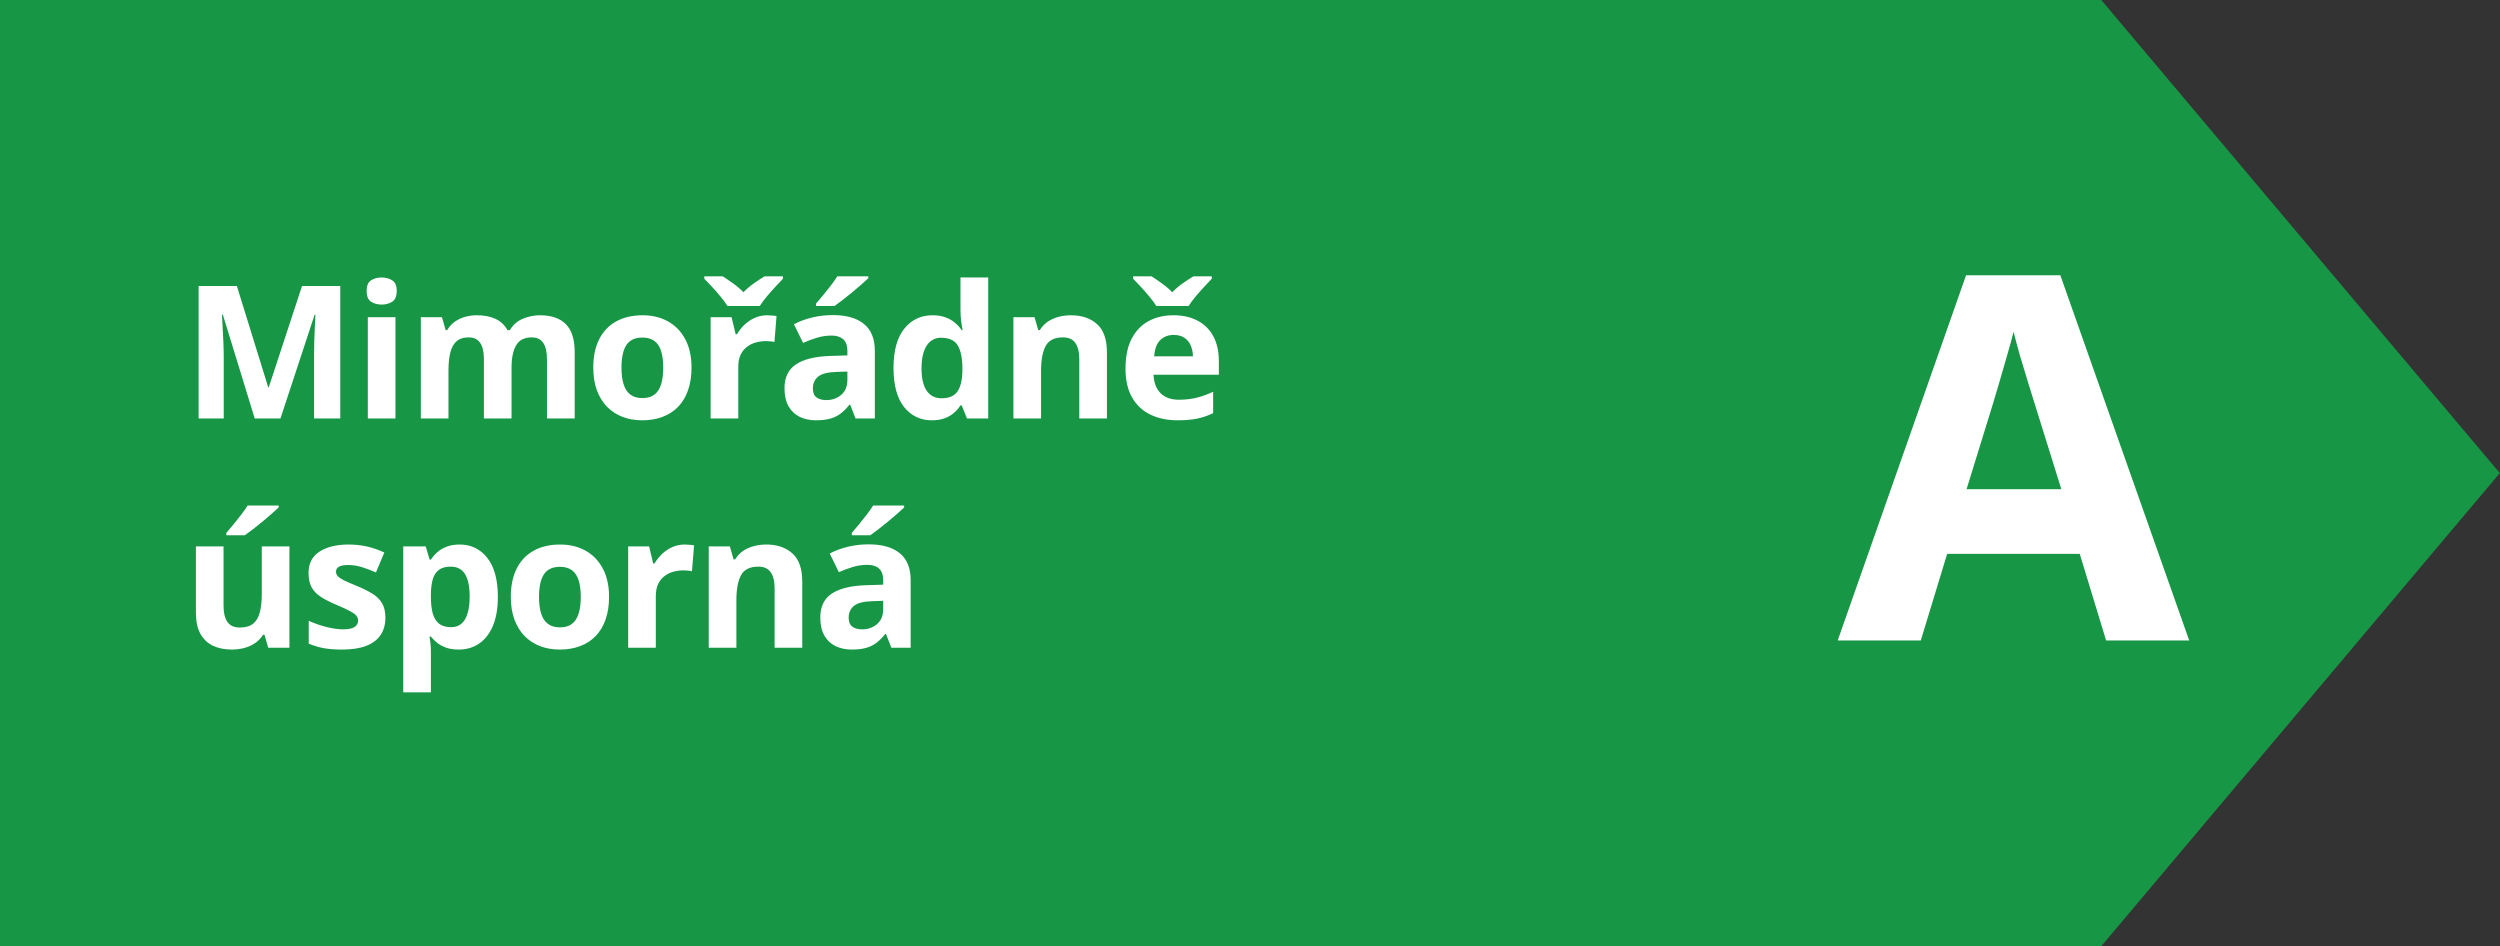 <svg width="687" height="260" viewBox="0 0 687 260" fill="none" xmlns="http://www.w3.org/2000/svg">
<rect x="0" y="0" width="687" height="260" fill="#333333" stroke="none"/>
<path d="M686.939 130.004L577.438 260H0V0H577.43L686.939 130.004Z" fill="#179746"/>
<path d="M578.76 176L571.514 152.211H535.078L527.832 176H505L540.273 75.648H566.182L601.592 176H578.76ZM566.455 134.438L559.209 111.195C558.753 109.646 558.138 107.663 557.363 105.248C556.634 102.787 555.882 100.303 555.107 97.797C554.378 95.245 553.786 93.034 553.33 91.166C552.874 93.034 552.236 95.359 551.416 98.139C550.641 100.873 549.889 103.471 549.16 105.932C548.431 108.393 547.907 110.147 547.588 111.195L540.41 134.438H566.455Z" fill="white"/>
<path d="M69.997 115L61.231 86.437H61.007C61.04 87.118 61.09 88.147 61.156 89.525C61.239 90.886 61.314 92.339 61.38 93.883C61.447 95.427 61.48 96.821 61.48 98.066V115H54.582V78.593H65.091L73.707 106.434H73.856L82.996 78.593H93.504V115H86.308V97.768C86.308 96.622 86.324 95.302 86.357 93.808C86.407 92.314 86.465 90.894 86.532 89.55C86.598 88.189 86.648 87.168 86.681 86.487H86.457L77.069 115H69.997ZM108.671 87.159V115H101.076V87.159H108.671ZM104.886 76.252C106.015 76.252 106.986 76.518 107.799 77.049C108.613 77.564 109.02 78.535 109.02 79.962C109.02 81.374 108.613 82.353 107.799 82.901C106.986 83.432 106.015 83.698 104.886 83.698C103.74 83.698 102.761 83.432 101.947 82.901C101.15 82.353 100.752 81.374 100.752 79.962C100.752 78.535 101.15 77.564 101.947 77.049C102.761 76.518 103.74 76.252 104.886 76.252ZM148.341 86.636C151.496 86.636 153.878 87.45 155.488 89.077C157.115 90.687 157.929 93.277 157.929 96.846V115H150.309V98.739C150.309 96.747 149.968 95.244 149.288 94.231C148.607 93.219 147.553 92.712 146.125 92.712C144.116 92.712 142.689 93.435 141.842 94.879C140.995 96.307 140.572 98.357 140.572 101.03V115H132.977V98.739C132.977 97.411 132.827 96.298 132.528 95.402C132.23 94.505 131.773 93.833 131.159 93.385C130.544 92.936 129.756 92.712 128.793 92.712C127.382 92.712 126.27 93.069 125.456 93.783C124.659 94.481 124.086 95.518 123.738 96.896C123.406 98.257 123.24 99.926 123.24 101.901V115H115.645V87.159H121.447L122.468 90.72H122.891C123.456 89.757 124.161 88.977 125.008 88.379C125.871 87.782 126.817 87.342 127.847 87.06C128.876 86.777 129.922 86.636 130.984 86.636C133.026 86.636 134.753 86.968 136.164 87.632C137.592 88.296 138.688 89.326 139.451 90.72H140.124C140.954 89.293 142.124 88.255 143.635 87.607C145.162 86.96 146.731 86.636 148.341 86.636ZM190.029 101.03C190.029 103.354 189.713 105.413 189.083 107.206C188.468 108.999 187.564 110.518 186.368 111.763C185.19 112.991 183.762 113.921 182.085 114.552C180.425 115.183 178.549 115.498 176.457 115.498C174.498 115.498 172.697 115.183 171.053 114.552C169.426 113.921 168.007 112.991 166.795 111.763C165.6 110.518 164.67 108.999 164.006 107.206C163.358 105.413 163.035 103.354 163.035 101.03C163.035 97.942 163.583 95.327 164.678 93.186C165.774 91.044 167.335 89.417 169.36 88.305C171.385 87.192 173.801 86.636 176.607 86.636C179.213 86.636 181.521 87.192 183.529 88.305C185.555 89.417 187.14 91.044 188.286 93.186C189.448 95.327 190.029 97.942 190.029 101.03ZM170.779 101.03C170.779 102.856 170.979 104.392 171.377 105.637C171.775 106.882 172.398 107.82 173.245 108.451C174.091 109.082 175.195 109.397 176.557 109.397C177.901 109.397 178.989 109.082 179.819 108.451C180.666 107.82 181.28 106.882 181.662 105.637C182.06 104.392 182.259 102.856 182.259 101.03C182.259 99.187 182.06 97.66 181.662 96.448C181.28 95.219 180.666 94.298 179.819 93.684C178.972 93.069 177.868 92.762 176.507 92.762C174.498 92.762 173.037 93.451 172.124 94.829C171.228 96.207 170.779 98.274 170.779 101.03ZM210.823 86.636C211.205 86.636 211.645 86.661 212.143 86.711C212.658 86.744 213.073 86.794 213.388 86.86L212.816 93.982C212.566 93.899 212.21 93.841 211.745 93.808C211.296 93.758 210.906 93.733 210.574 93.733C209.595 93.733 208.64 93.858 207.711 94.107C206.797 94.356 205.976 94.763 205.245 95.327C204.515 95.875 203.934 96.606 203.502 97.519C203.087 98.415 202.879 99.519 202.879 100.831V115H195.284V87.159H201.037L202.157 91.841H202.531C203.079 90.894 203.759 90.031 204.573 89.251C205.403 88.454 206.341 87.823 207.387 87.358C208.449 86.877 209.595 86.636 210.823 86.636ZM199.916 84.096C199.451 83.332 198.837 82.494 198.073 81.581C197.31 80.651 196.521 79.747 195.708 78.867C194.894 77.987 194.172 77.231 193.541 76.601V75.928H198.596C199.476 76.493 200.422 77.14 201.435 77.871C202.448 78.585 203.402 79.398 204.299 80.311C205.179 79.398 206.142 78.576 207.188 77.846C208.25 77.099 209.23 76.46 210.126 75.928H215.156V76.601C214.559 77.215 213.853 77.962 213.04 78.842C212.226 79.722 211.429 80.626 210.649 81.556C209.885 82.486 209.263 83.332 208.781 84.096H199.916ZM228.829 86.586C232.564 86.586 235.428 87.4 237.42 89.027C239.412 90.654 240.408 93.127 240.408 96.448V115H235.104L233.635 111.215H233.436C232.639 112.211 231.825 113.024 230.995 113.655C230.165 114.286 229.211 114.751 228.131 115.05C227.052 115.349 225.741 115.498 224.197 115.498C222.553 115.498 221.076 115.183 219.764 114.552C218.469 113.921 217.448 112.958 216.701 111.663C215.954 110.352 215.581 108.691 215.581 106.683C215.581 103.728 216.618 101.553 218.693 100.158C220.769 98.747 223.881 97.967 228.032 97.817L232.863 97.668V96.448C232.863 94.987 232.481 93.916 231.717 93.235C230.954 92.555 229.891 92.214 228.53 92.214C227.185 92.214 225.865 92.405 224.57 92.787C223.275 93.169 221.981 93.65 220.686 94.231L218.171 89.102C219.648 88.321 221.3 87.707 223.126 87.259C224.969 86.811 226.87 86.586 228.829 86.586ZM232.863 102.101L229.924 102.2C227.467 102.267 225.757 102.707 224.795 103.52C223.848 104.333 223.375 105.404 223.375 106.732C223.375 107.895 223.715 108.725 224.396 109.223C225.077 109.704 225.965 109.945 227.061 109.945C228.688 109.945 230.057 109.463 231.17 108.5C232.298 107.538 232.863 106.168 232.863 104.392V102.101ZM238.615 75.928V76.451C238.134 76.916 237.503 77.489 236.723 78.169C235.942 78.85 235.104 79.564 234.208 80.311C233.311 81.041 232.431 81.747 231.568 82.428C230.705 83.092 229.949 83.648 229.302 84.096H224.247V83.424C224.795 82.793 225.425 82.046 226.139 81.183C226.87 80.303 227.592 79.398 228.306 78.468C229.02 77.539 229.617 76.692 230.099 75.928H238.615ZM256.048 115.498C252.943 115.498 250.412 114.286 248.453 111.862C246.51 109.422 245.539 105.844 245.539 101.129C245.539 96.365 246.527 92.762 248.503 90.322C250.478 87.865 253.06 86.636 256.247 86.636C257.575 86.636 258.746 86.819 259.758 87.184C260.771 87.549 261.643 88.039 262.373 88.653C263.12 89.268 263.751 89.957 264.266 90.72H264.515C264.415 90.189 264.291 89.409 264.141 88.379C264.008 87.334 263.942 86.263 263.942 85.167V76.252H271.562V115H265.735L264.266 111.389H263.942C263.461 112.153 262.855 112.85 262.124 113.481C261.41 114.095 260.555 114.585 259.559 114.95C258.563 115.315 257.393 115.498 256.048 115.498ZM258.713 109.447C260.788 109.447 262.249 108.833 263.095 107.604C263.959 106.359 264.415 104.491 264.465 102.001V101.179C264.465 98.473 264.05 96.406 263.22 94.978C262.39 93.534 260.846 92.812 258.588 92.812C256.911 92.812 255.6 93.534 254.653 94.978C253.707 96.423 253.234 98.506 253.234 101.229C253.234 103.952 253.707 106.002 254.653 107.38C255.616 108.758 256.969 109.447 258.713 109.447ZM294.299 86.636C297.271 86.636 299.661 87.45 301.471 89.077C303.28 90.687 304.185 93.277 304.185 96.846V115H296.59V98.739C296.59 96.747 296.225 95.244 295.494 94.231C294.78 93.219 293.652 92.712 292.108 92.712C289.783 92.712 288.198 93.501 287.351 95.078C286.505 96.655 286.081 98.93 286.081 101.901V115H278.486V87.159H284.288L285.309 90.72H285.733C286.33 89.757 287.069 88.977 287.949 88.379C288.845 87.782 289.833 87.342 290.912 87.06C292.008 86.777 293.137 86.636 294.299 86.636ZM322.465 86.636C325.038 86.636 327.254 87.134 329.113 88.13C330.973 89.11 332.409 90.538 333.422 92.414C334.434 94.29 334.941 96.581 334.941 99.287V102.972H316.986C317.069 105.114 317.708 106.799 318.903 108.027C320.115 109.239 321.792 109.845 323.934 109.845C325.71 109.845 327.337 109.663 328.815 109.297C330.292 108.932 331.811 108.384 333.372 107.654V113.531C331.994 114.211 330.549 114.709 329.039 115.025C327.545 115.34 325.727 115.498 323.585 115.498C320.796 115.498 318.322 114.983 316.164 113.954C314.023 112.925 312.338 111.356 311.109 109.248C309.897 107.139 309.291 104.483 309.291 101.279C309.291 98.025 309.839 95.319 310.935 93.161C312.047 90.986 313.591 89.359 315.567 88.28C317.542 87.184 319.841 86.636 322.465 86.636ZM322.514 92.04C321.037 92.04 319.808 92.513 318.829 93.46C317.866 94.406 317.31 95.892 317.16 97.917H327.819C327.802 96.788 327.594 95.784 327.196 94.904C326.814 94.024 326.233 93.327 325.453 92.812C324.689 92.297 323.71 92.04 322.514 92.04ZM317.758 84.096C317.293 83.332 316.679 82.494 315.915 81.581C315.152 80.651 314.363 79.747 313.549 78.867C312.736 77.987 312.014 77.231 311.383 76.601V75.928H316.438C317.318 76.493 318.264 77.14 319.277 77.871C320.29 78.585 321.244 79.398 322.141 80.311C323.021 79.398 323.984 78.576 325.029 77.846C326.092 77.099 327.071 76.46 327.968 75.928H332.998V76.601C332.401 77.215 331.695 77.962 330.882 78.842C330.068 79.722 329.271 80.626 328.491 81.556C327.727 82.486 327.105 83.332 326.623 84.096H317.758ZM79.534 150.159V178H73.707L72.686 174.439H72.288C71.69 175.385 70.943 176.157 70.046 176.755C69.15 177.353 68.162 177.792 67.083 178.075C66.004 178.357 64.883 178.498 63.721 178.498C61.729 178.498 59.994 178.149 58.517 177.452C57.039 176.738 55.885 175.634 55.055 174.14C54.242 172.646 53.835 170.704 53.835 168.313V150.159H61.43V166.42C61.43 168.413 61.787 169.915 62.501 170.928C63.215 171.94 64.352 172.447 65.913 172.447C67.457 172.447 68.668 172.098 69.548 171.401C70.428 170.687 71.043 169.649 71.391 168.288C71.756 166.91 71.939 165.233 71.939 163.258V150.159H79.534ZM76.571 138.928V139.451C76.089 139.916 75.459 140.489 74.678 141.169C73.898 141.85 73.06 142.564 72.163 143.311C71.267 144.042 70.387 144.747 69.523 145.428C68.66 146.092 67.905 146.648 67.257 147.096H62.202V146.424C62.75 145.793 63.381 145.046 64.095 144.183C64.825 143.303 65.547 142.398 66.261 141.468C66.975 140.539 67.573 139.692 68.054 138.928H76.571ZM105.907 169.732C105.907 171.625 105.459 173.227 104.562 174.539C103.682 175.833 102.362 176.821 100.603 177.502C98.843 178.166 96.651 178.498 94.028 178.498C92.086 178.498 90.418 178.374 89.023 178.125C87.645 177.875 86.251 177.46 84.839 176.879V170.604C86.35 171.285 87.969 171.849 89.695 172.297C91.439 172.729 92.966 172.945 94.277 172.945C95.755 172.945 96.809 172.729 97.44 172.297C98.087 171.849 98.411 171.268 98.411 170.554C98.411 170.089 98.278 169.674 98.013 169.309C97.764 168.927 97.216 168.504 96.369 168.039C95.522 167.558 94.194 166.935 92.385 166.171C90.642 165.441 89.206 164.702 88.077 163.955C86.964 163.208 86.134 162.328 85.586 161.315C85.055 160.286 84.79 158.983 84.79 157.406C84.79 154.833 85.786 152.898 87.778 151.604C89.787 150.292 92.468 149.636 95.821 149.636C97.548 149.636 99.191 149.811 100.752 150.159C102.329 150.508 103.948 151.064 105.608 151.828L103.317 157.306C101.939 156.708 100.636 156.219 99.407 155.837C98.195 155.455 96.959 155.264 95.697 155.264C94.585 155.264 93.746 155.414 93.182 155.712C92.617 156.011 92.335 156.468 92.335 157.082C92.335 157.53 92.476 157.929 92.758 158.277C93.057 158.626 93.622 159.016 94.452 159.448C95.298 159.863 96.535 160.402 98.162 161.066C99.739 161.714 101.109 162.395 102.271 163.108C103.433 163.806 104.33 164.677 104.96 165.723C105.591 166.752 105.907 168.089 105.907 169.732ZM126.303 149.636C129.44 149.636 131.972 150.856 133.898 153.297C135.84 155.737 136.812 159.315 136.812 164.03C136.812 167.184 136.355 169.84 135.442 171.999C134.529 174.14 133.267 175.759 131.657 176.854C130.046 177.95 128.195 178.498 126.104 178.498C124.759 178.498 123.605 178.332 122.642 178C121.679 177.651 120.857 177.211 120.177 176.68C119.496 176.132 118.907 175.551 118.409 174.937H118.01C118.143 175.601 118.243 176.282 118.309 176.979C118.376 177.676 118.409 178.357 118.409 179.021V190.252H110.814V150.159H116.989L118.06 153.77H118.409C118.907 153.023 119.513 152.334 120.227 151.703C120.94 151.072 121.795 150.574 122.792 150.209C123.804 149.827 124.975 149.636 126.303 149.636ZM123.862 155.712C122.534 155.712 121.48 155.986 120.7 156.534C119.919 157.082 119.347 157.904 118.981 159C118.633 160.095 118.442 161.481 118.409 163.158V163.98C118.409 165.773 118.575 167.292 118.907 168.537C119.255 169.782 119.828 170.729 120.625 171.376C121.439 172.023 122.551 172.347 123.962 172.347C125.124 172.347 126.079 172.023 126.826 171.376C127.573 170.729 128.129 169.782 128.494 168.537C128.876 167.275 129.067 165.74 129.067 163.93C129.067 161.208 128.644 159.157 127.797 157.779C126.95 156.401 125.639 155.712 123.862 155.712ZM167.368 164.03C167.368 166.354 167.052 168.413 166.421 170.206C165.807 171.999 164.902 173.518 163.707 174.763C162.528 175.991 161.101 176.921 159.424 177.552C157.764 178.183 155.888 178.498 153.796 178.498C151.837 178.498 150.036 178.183 148.392 177.552C146.765 176.921 145.346 175.991 144.134 174.763C142.939 173.518 142.009 171.999 141.345 170.206C140.697 168.413 140.374 166.354 140.374 164.03C140.374 160.942 140.921 158.327 142.017 156.186C143.113 154.044 144.673 152.417 146.699 151.305C148.724 150.192 151.14 149.636 153.945 149.636C156.552 149.636 158.859 150.192 160.868 151.305C162.894 152.417 164.479 154.044 165.625 156.186C166.787 158.327 167.368 160.942 167.368 164.03ZM148.118 164.03C148.118 165.856 148.317 167.392 148.716 168.637C149.114 169.882 149.737 170.82 150.584 171.451C151.43 172.082 152.534 172.397 153.896 172.397C155.24 172.397 156.328 172.082 157.158 171.451C158.004 170.82 158.619 169.882 159.001 168.637C159.399 167.392 159.598 165.856 159.598 164.03C159.598 162.187 159.399 160.66 159.001 159.448C158.619 158.219 158.004 157.298 157.158 156.684C156.311 156.069 155.207 155.762 153.846 155.762C151.837 155.762 150.376 156.451 149.463 157.829C148.566 159.207 148.118 161.274 148.118 164.03ZM188.162 149.636C188.544 149.636 188.984 149.661 189.482 149.711C189.997 149.744 190.412 149.794 190.727 149.86L190.154 156.982C189.905 156.899 189.548 156.841 189.084 156.808C188.635 156.758 188.245 156.733 187.913 156.733C186.934 156.733 185.979 156.858 185.049 157.107C184.136 157.356 183.315 157.763 182.584 158.327C181.854 158.875 181.273 159.605 180.841 160.519C180.426 161.415 180.218 162.519 180.218 163.831V178H172.623V150.159H178.376L179.496 154.841H179.87C180.418 153.895 181.098 153.031 181.912 152.251C182.742 151.454 183.68 150.823 184.726 150.358C185.788 149.877 186.934 149.636 188.162 149.636ZM210.575 149.636C213.547 149.636 215.938 150.45 217.747 152.077C219.557 153.687 220.462 156.277 220.462 159.846V178H212.866V161.739C212.866 159.747 212.501 158.244 211.771 157.231C211.057 156.219 209.928 155.712 208.384 155.712C206.06 155.712 204.474 156.501 203.628 158.078C202.781 159.655 202.358 161.93 202.358 164.901V178H194.762V150.159H200.565L201.586 153.72H202.009C202.607 152.757 203.345 151.977 204.225 151.379C205.122 150.782 206.109 150.342 207.189 150.06C208.284 149.777 209.413 149.636 210.575 149.636ZM238.666 149.586C242.401 149.586 245.265 150.4 247.257 152.027C249.25 153.654 250.246 156.127 250.246 159.448V178H244.942L243.472 174.215H243.273C242.476 175.211 241.663 176.024 240.833 176.655C240.003 177.286 239.048 177.751 237.969 178.05C236.89 178.349 235.578 178.498 234.034 178.498C232.391 178.498 230.913 178.183 229.602 177.552C228.307 176.921 227.286 175.958 226.539 174.663C225.792 173.352 225.418 171.691 225.418 169.683C225.418 166.728 226.456 164.553 228.531 163.158C230.606 161.747 233.719 160.967 237.869 160.817L242.7 160.668V159.448C242.7 157.987 242.318 156.916 241.555 156.235C240.791 155.555 239.729 155.214 238.367 155.214C237.023 155.214 235.703 155.405 234.408 155.787C233.113 156.169 231.818 156.65 230.523 157.231L228.008 152.102C229.485 151.321 231.137 150.707 232.964 150.259C234.806 149.811 236.707 149.586 238.666 149.586ZM242.7 165.101L239.762 165.2C237.305 165.267 235.595 165.707 234.632 166.52C233.686 167.333 233.213 168.404 233.213 169.732C233.213 170.895 233.553 171.725 234.234 172.223C234.914 172.704 235.802 172.945 236.898 172.945C238.525 172.945 239.895 172.463 241.007 171.5C242.136 170.538 242.7 169.168 242.7 167.392V165.101ZM248.453 138.928V139.451C247.971 139.916 247.34 140.489 246.56 141.169C245.78 141.85 244.942 142.564 244.045 143.311C243.149 144.042 242.269 144.747 241.405 145.428C240.542 146.092 239.787 146.648 239.139 147.096H234.084V146.424C234.632 145.793 235.263 145.046 235.977 144.183C236.707 143.303 237.429 142.398 238.143 141.468C238.857 140.539 239.455 139.692 239.936 138.928H248.453Z" fill="white"/>
</svg>
